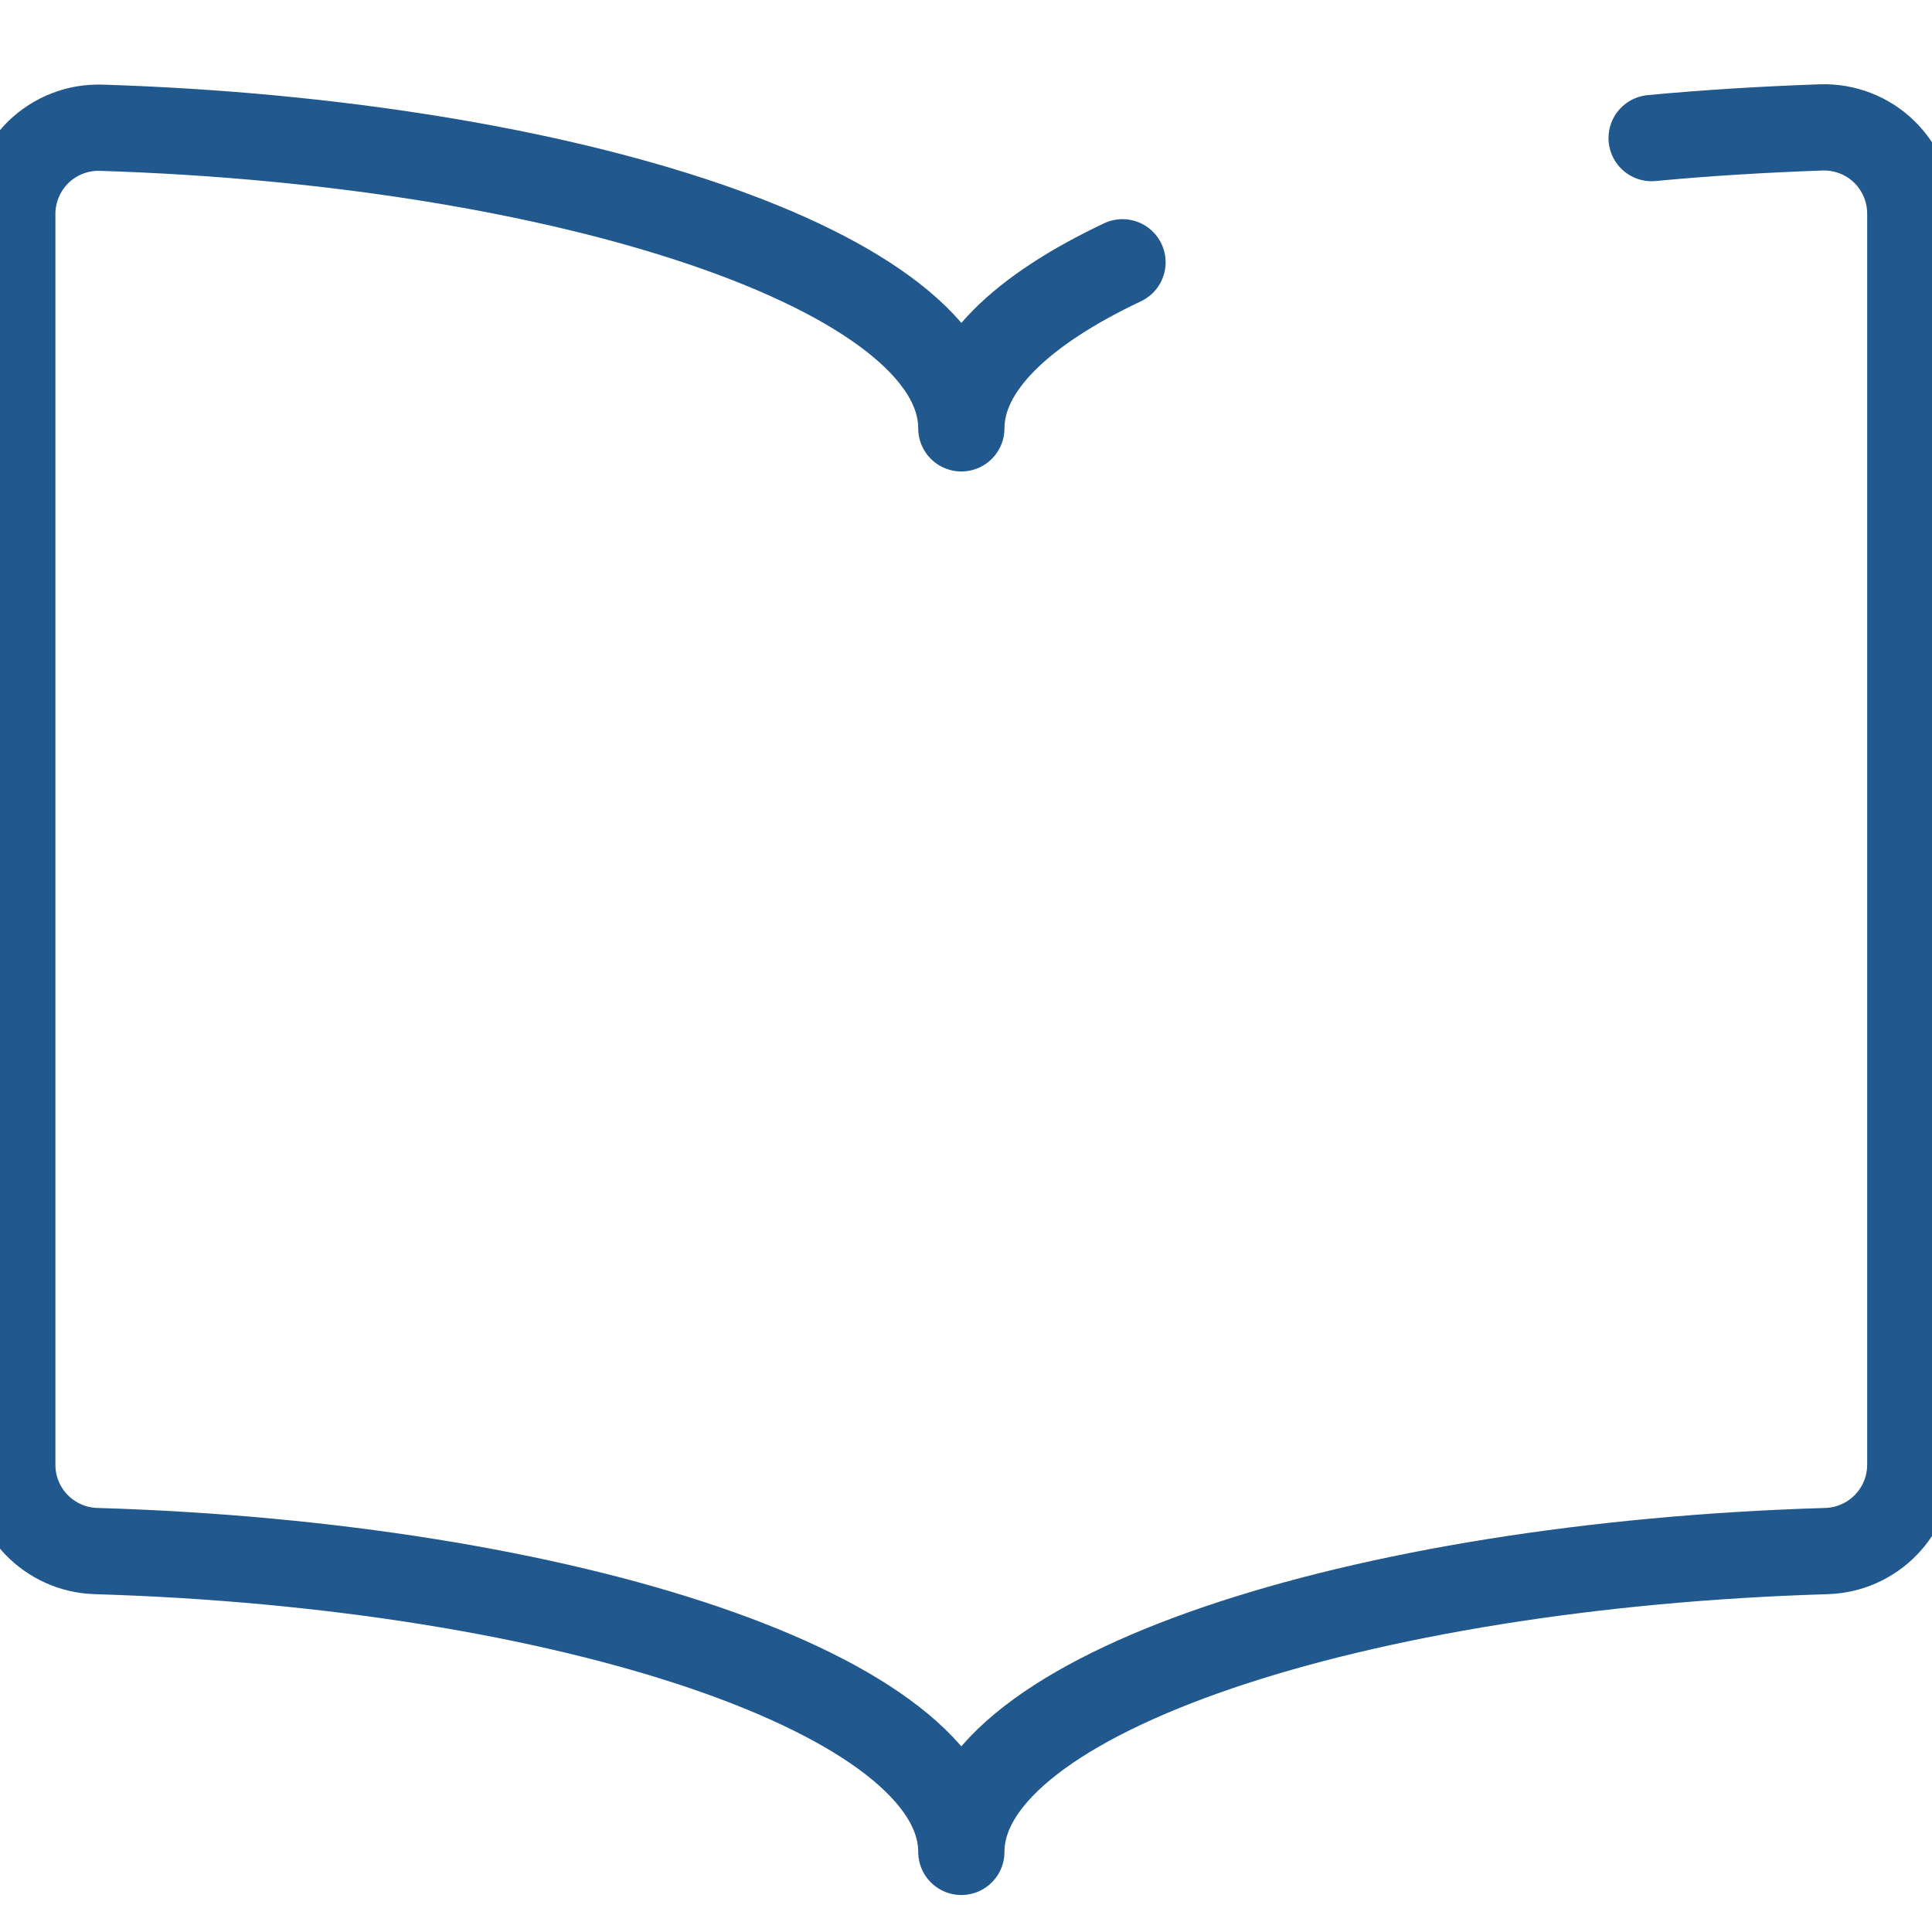 <svg width="17" height="17" viewBox="0 0 17 17" fill="none" xmlns="http://www.w3.org/2000/svg">
<path d="M14.533 1.215C15.017 1.169 15.52 1.139 16.026 1.121C16.232 1.115 16.431 1.191 16.579 1.335C16.726 1.478 16.809 1.675 16.809 1.88V12.888C16.809 13.299 16.483 13.635 16.073 13.648C11.945 13.771 8.459 14.908 8.459 16.295C8.459 14.909 4.974 13.771 0.845 13.648C0.435 13.636 0.108 13.3 0.108 12.889V1.883C0.108 1.677 0.192 1.48 0.339 1.337C0.487 1.194 0.686 1.117 0.892 1.124C5 1.254 8.459 2.388 8.459 3.769C8.459 3.229 8.991 2.727 9.877 2.308" stroke="#21588E" stroke-width="0.759" stroke-linecap="round" stroke-linejoin="round"/>
</svg>
